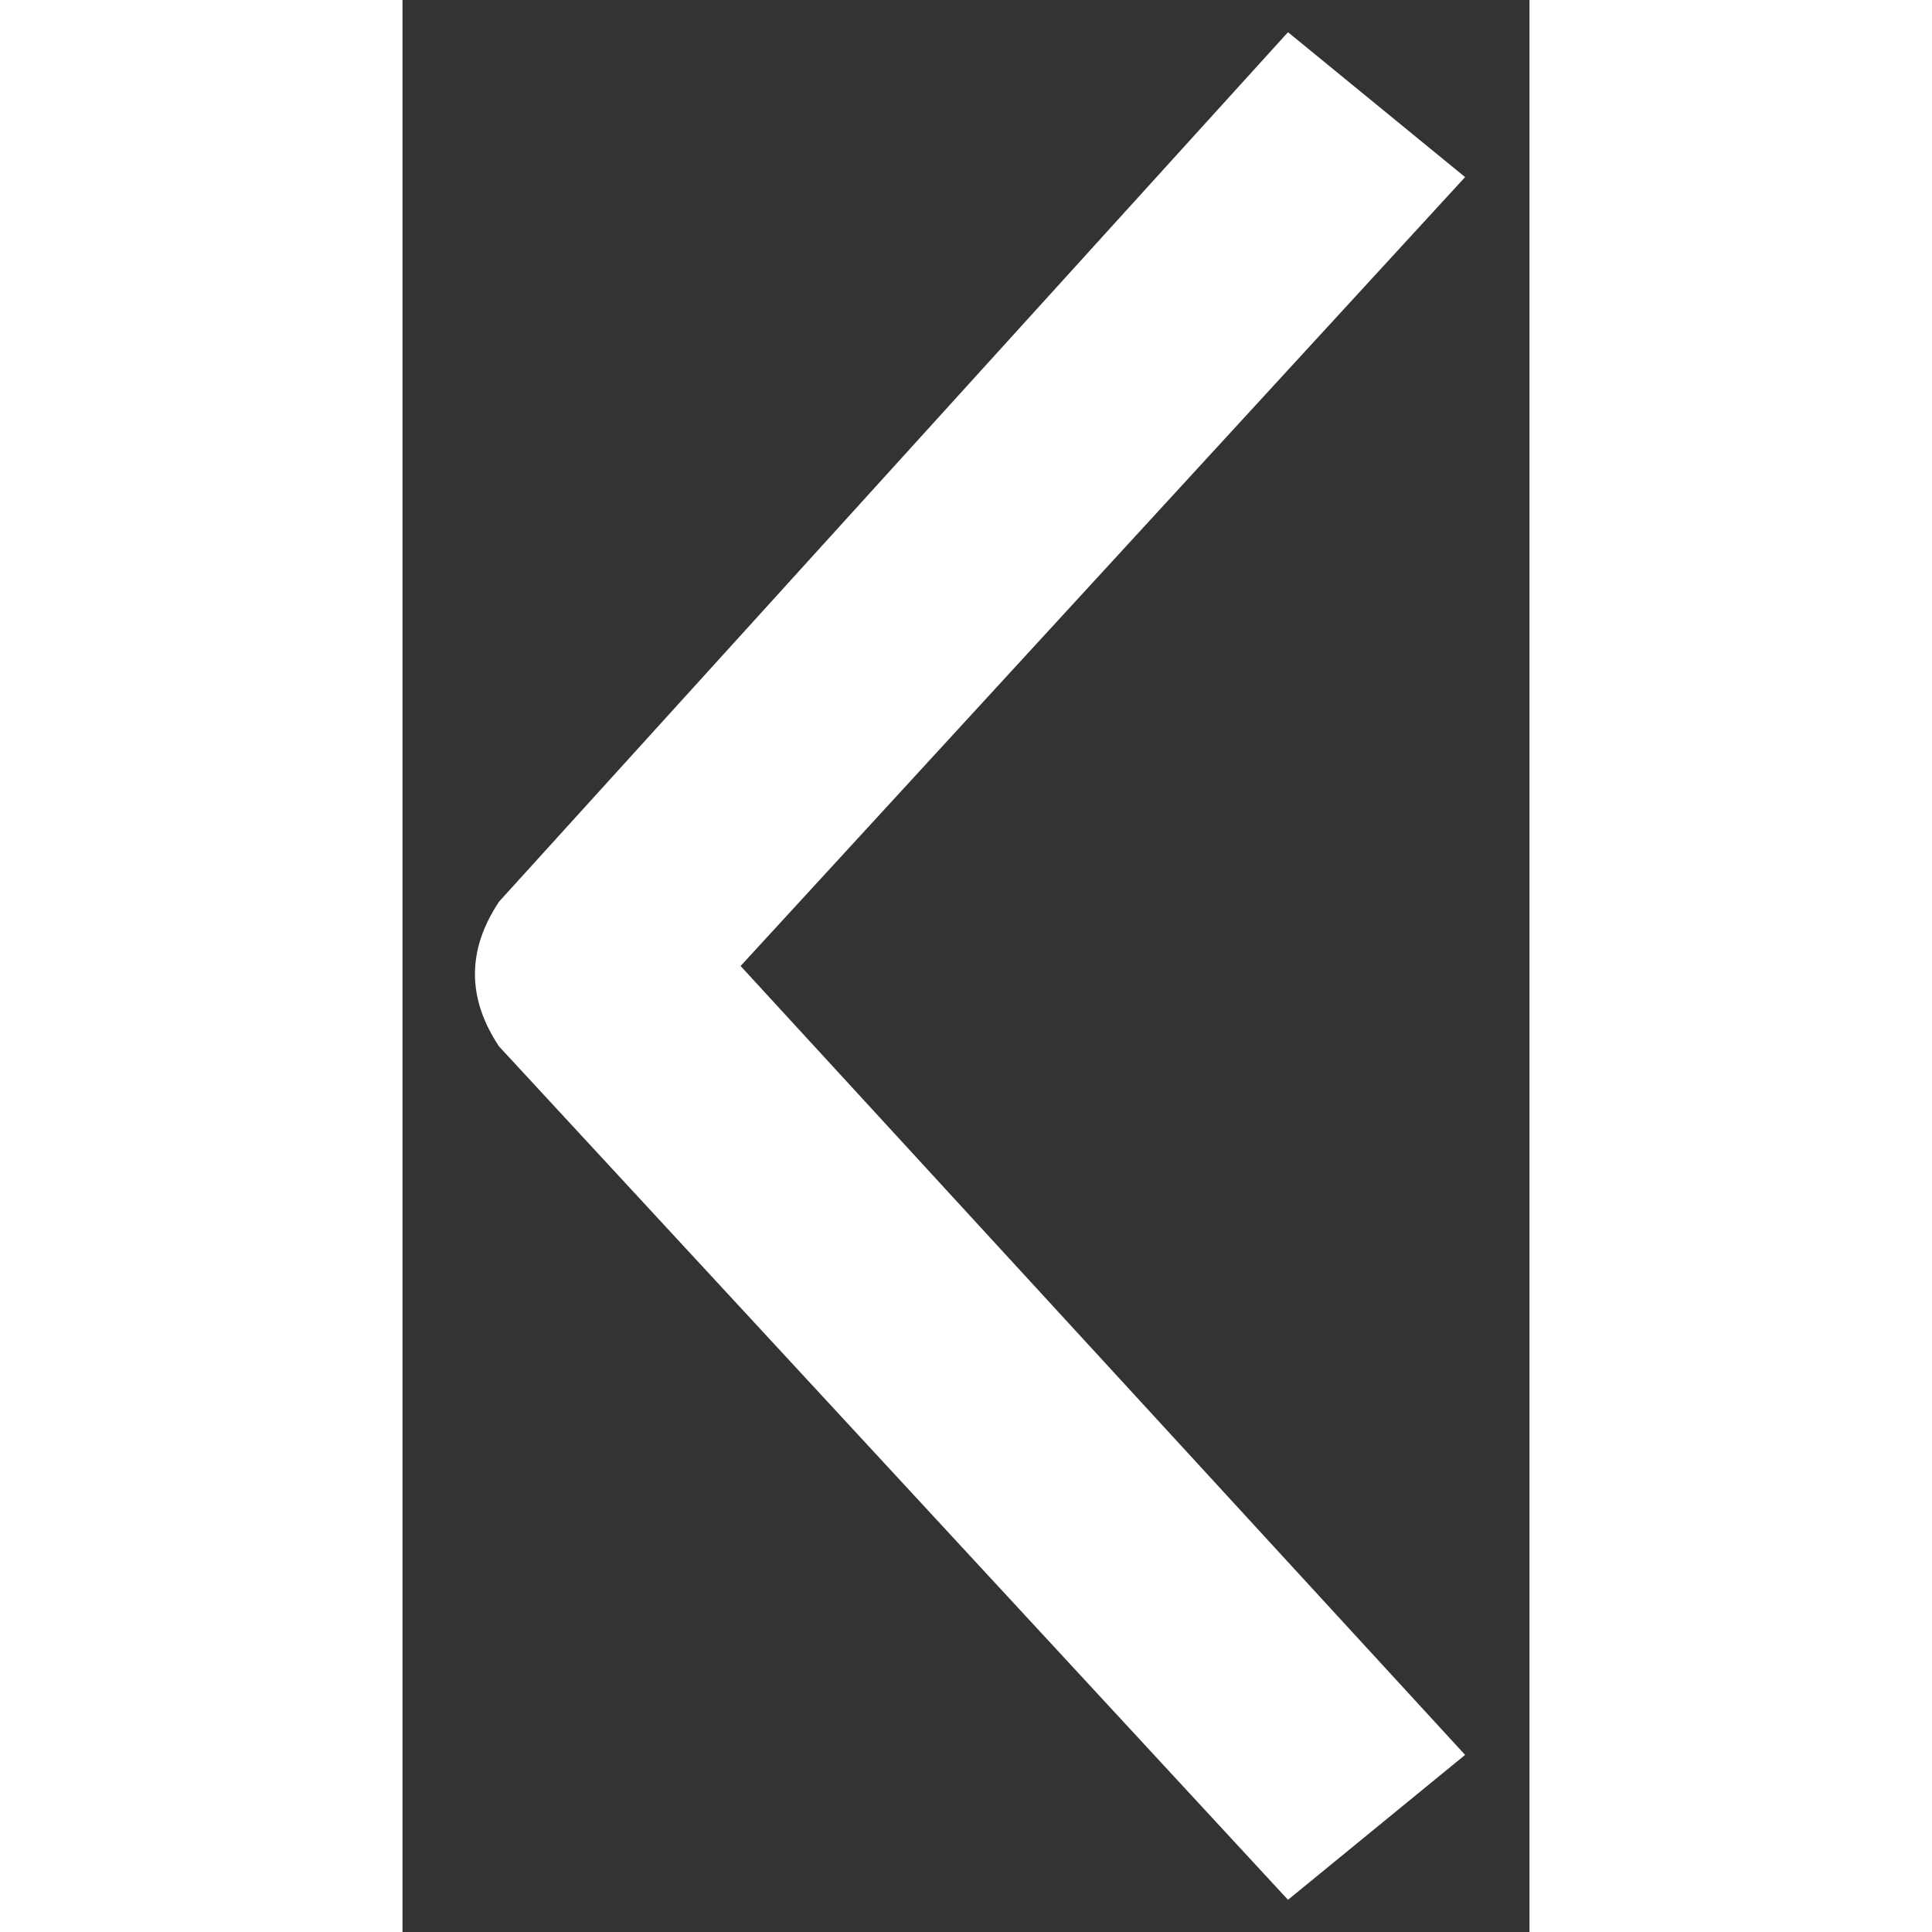 <svg xmlns="http://www.w3.org/2000/svg" xml:space="preserve" width="12" height="12" viewBox="0 0 7 12">
  <rect x="0" y="0" width="7" height="12" fill="#333333" stroke="none"/>
  <path fill="#fff" fill-rule="evenodd" d="m5.5.2 1.1.9L2.1 6l4.5 4.9-1.1.9L.6 6.5c-.2-.3-.2-.6 0-.9L5.5.2z" clip-rule="evenodd"/>
</svg>
